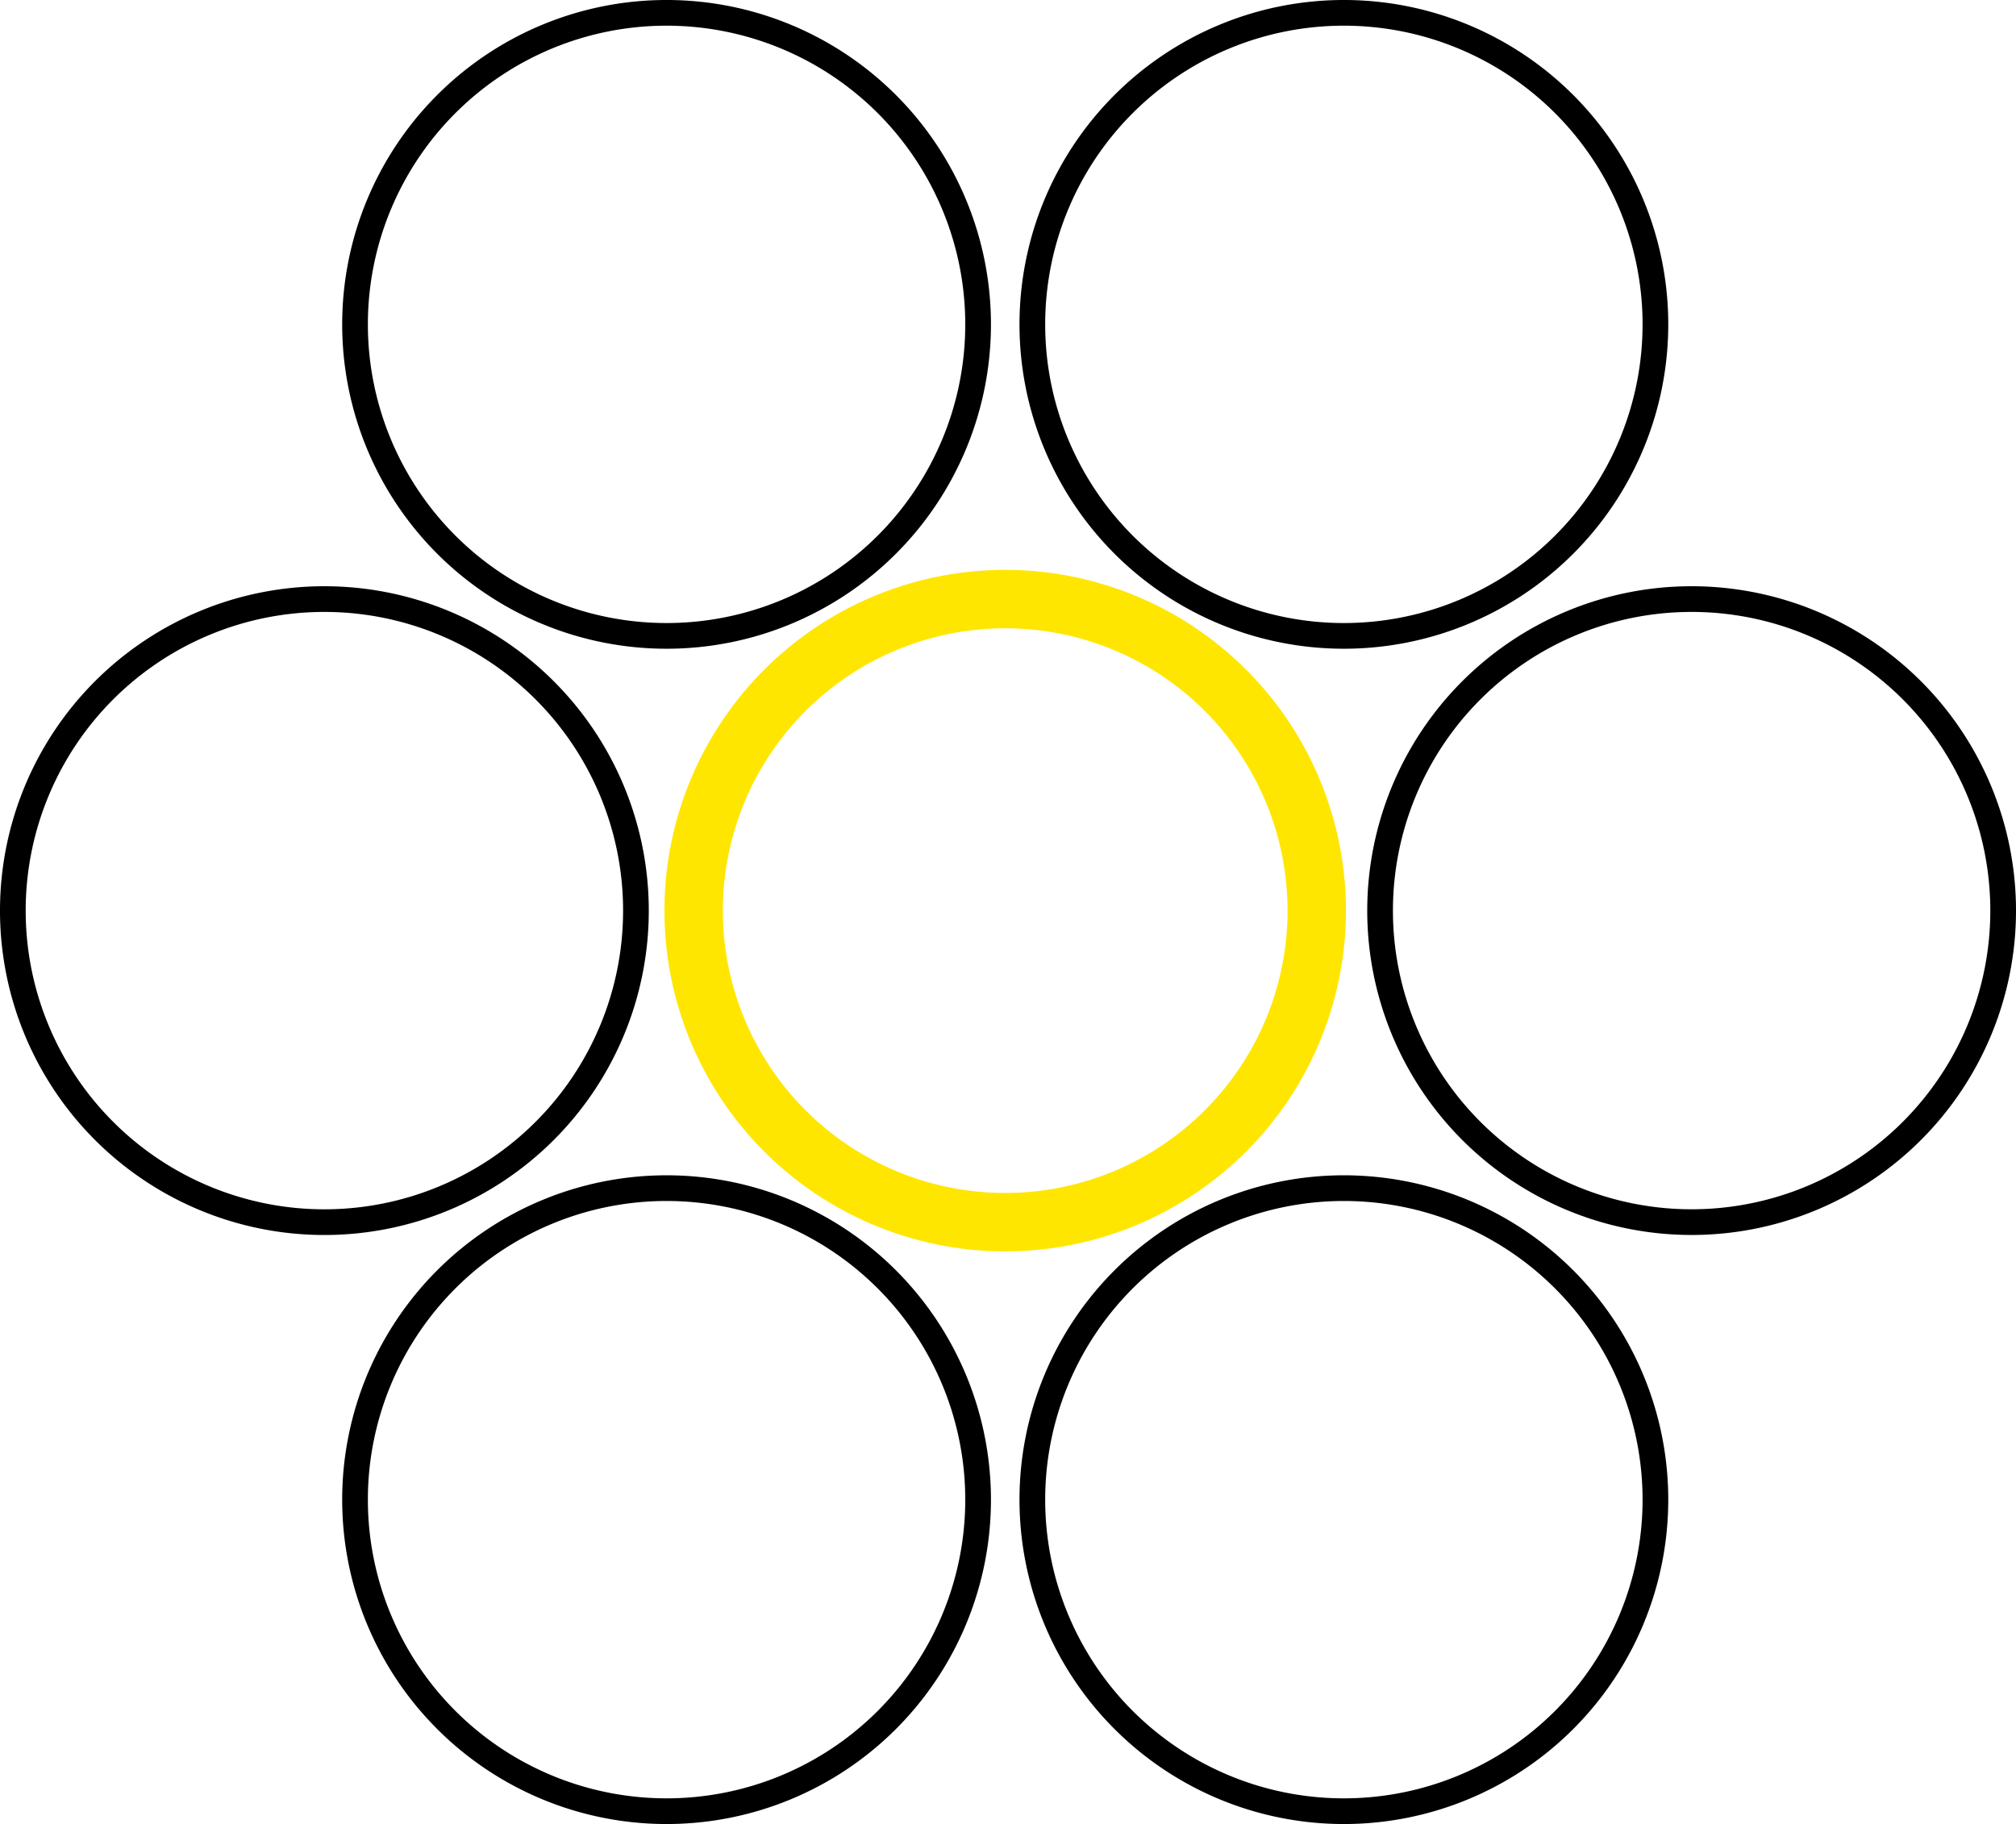 <svg id="Group_312" data-name="Group 312" xmlns="http://www.w3.org/2000/svg" xmlns:xlink="http://www.w3.org/1999/xlink" width="138.023" height="124.887" viewBox="0 0 138.023 124.887">
  <defs>
    <clipPath id="clip-path">
      <rect id="Rectangle_691" data-name="Rectangle 691" width="138.023" height="124.887" transform="translate(0 0)" fill="none"/>
    </clipPath>
  </defs>
  <g id="Group_311" data-name="Group 311" clip-path="url(#clip-path)">
    <path id="Path_121" data-name="Path 121" d="M66.965,102.678a21.329,21.329,0,1,1-21.331-21.33A21.331,21.331,0,0,1,66.965,102.678Z" fill="none" stroke="#000" stroke-linecap="round" stroke-linejoin="round" stroke-width="1.759"/>
    <path id="Path_122" data-name="Path 122" d="M113.336,102.678a21.329,21.329,0,1,1-21.33-21.33A21.33,21.33,0,0,1,113.336,102.678Z" fill="none" stroke="#000" stroke-linecap="round" stroke-linejoin="round" stroke-width="1.759"/>
    <path id="Path_123" data-name="Path 123" d="M66.965,22.209A21.329,21.329,0,1,1,45.634.879,21.331,21.331,0,0,1,66.965,22.209Z" fill="none" stroke="#000" stroke-linecap="round" stroke-linejoin="round" stroke-width="1.759"/>
    <path id="Path_124" data-name="Path 124" d="M113.336,22.209A21.329,21.329,0,1,1,92.006.879,21.33,21.33,0,0,1,113.336,22.209Z" fill="none" stroke="#000" stroke-linecap="round" stroke-linejoin="round" stroke-width="1.759"/>
    <path id="Path_125" data-name="Path 125" d="M90.15,62.347a21.33,21.33,0,1,1-21.33-21.33A21.33,21.33,0,0,1,90.15,62.347Z" fill="none" stroke="#ffe600" stroke-linecap="round" stroke-linejoin="round" stroke-width="4"/>
    <path id="Path_126" data-name="Path 126" d="M137.144,62.347a21.329,21.329,0,1,1-21.33-21.33A21.33,21.33,0,0,1,137.144,62.347Z" fill="none" stroke="#000" stroke-linecap="round" stroke-linejoin="round" stroke-width="1.759"/>
    <path id="Path_127" data-name="Path 127" d="M43.539,62.347a21.33,21.33,0,1,1-21.33-21.33A21.33,21.33,0,0,1,43.539,62.347Z" fill="none" stroke="#000" stroke-linecap="round" stroke-linejoin="round" stroke-width="1.759"/>
  </g>
</svg>
